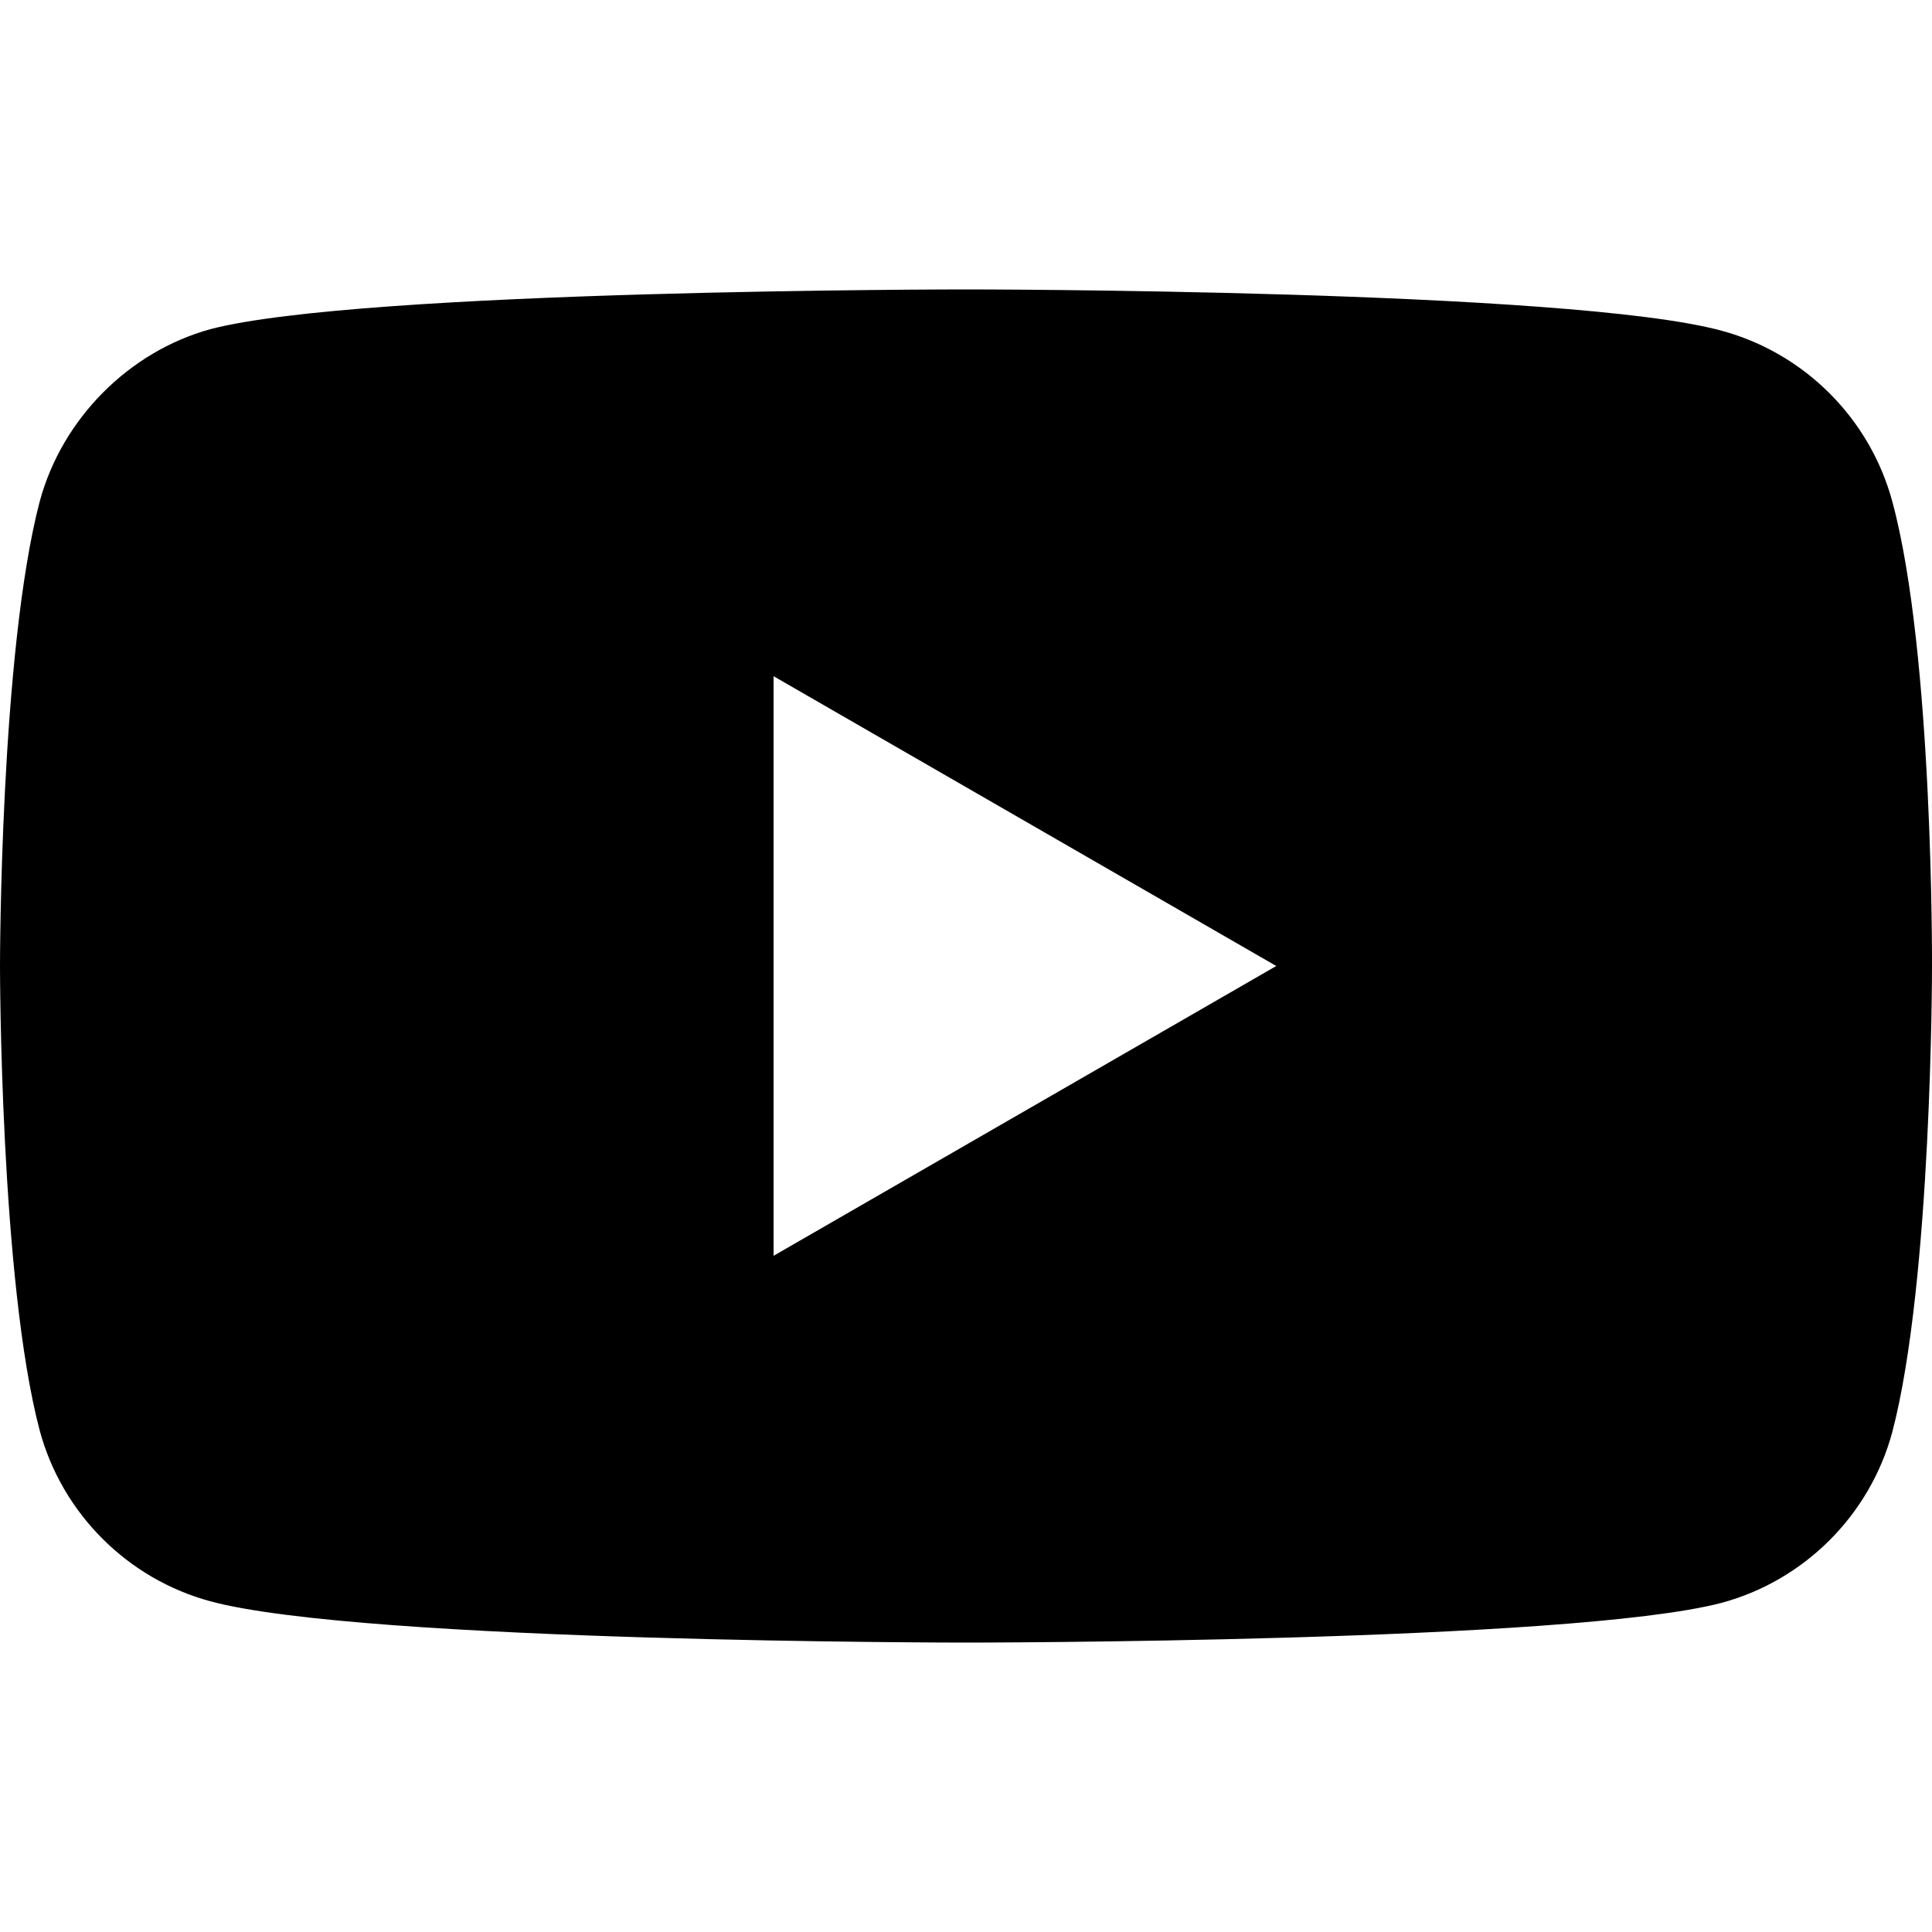 <?xml version="1.0" encoding="UTF-8"?><svg id="Layer_1" xmlns="http://www.w3.org/2000/svg" viewBox="0 0 50 50"><path d="M48.97,12.97c-.58-2.14-2.27-3.83-4.41-4.41-3.91-1.07-19.56-1.07-19.56-1.07,0,0-15.65,0-19.56,1.03-2.1,.58-3.83,2.31-4.41,4.45-1.03,3.91-1.03,12.03-1.03,12.03,0,0,0,8.15,1.03,12.03,.58,2.14,2.27,3.83,4.41,4.41,3.95,1.07,19.56,1.07,19.56,1.07,0,0,15.65,0,19.56-1.03,2.14-.58,3.83-2.27,4.41-4.41,1.03-3.91,1.03-12.03,1.03-12.03,0,0,.04-8.15-1.03-12.07Zm-28.95,19.52v-14.99l13.01,7.5-13.01,7.5Z"/></svg>